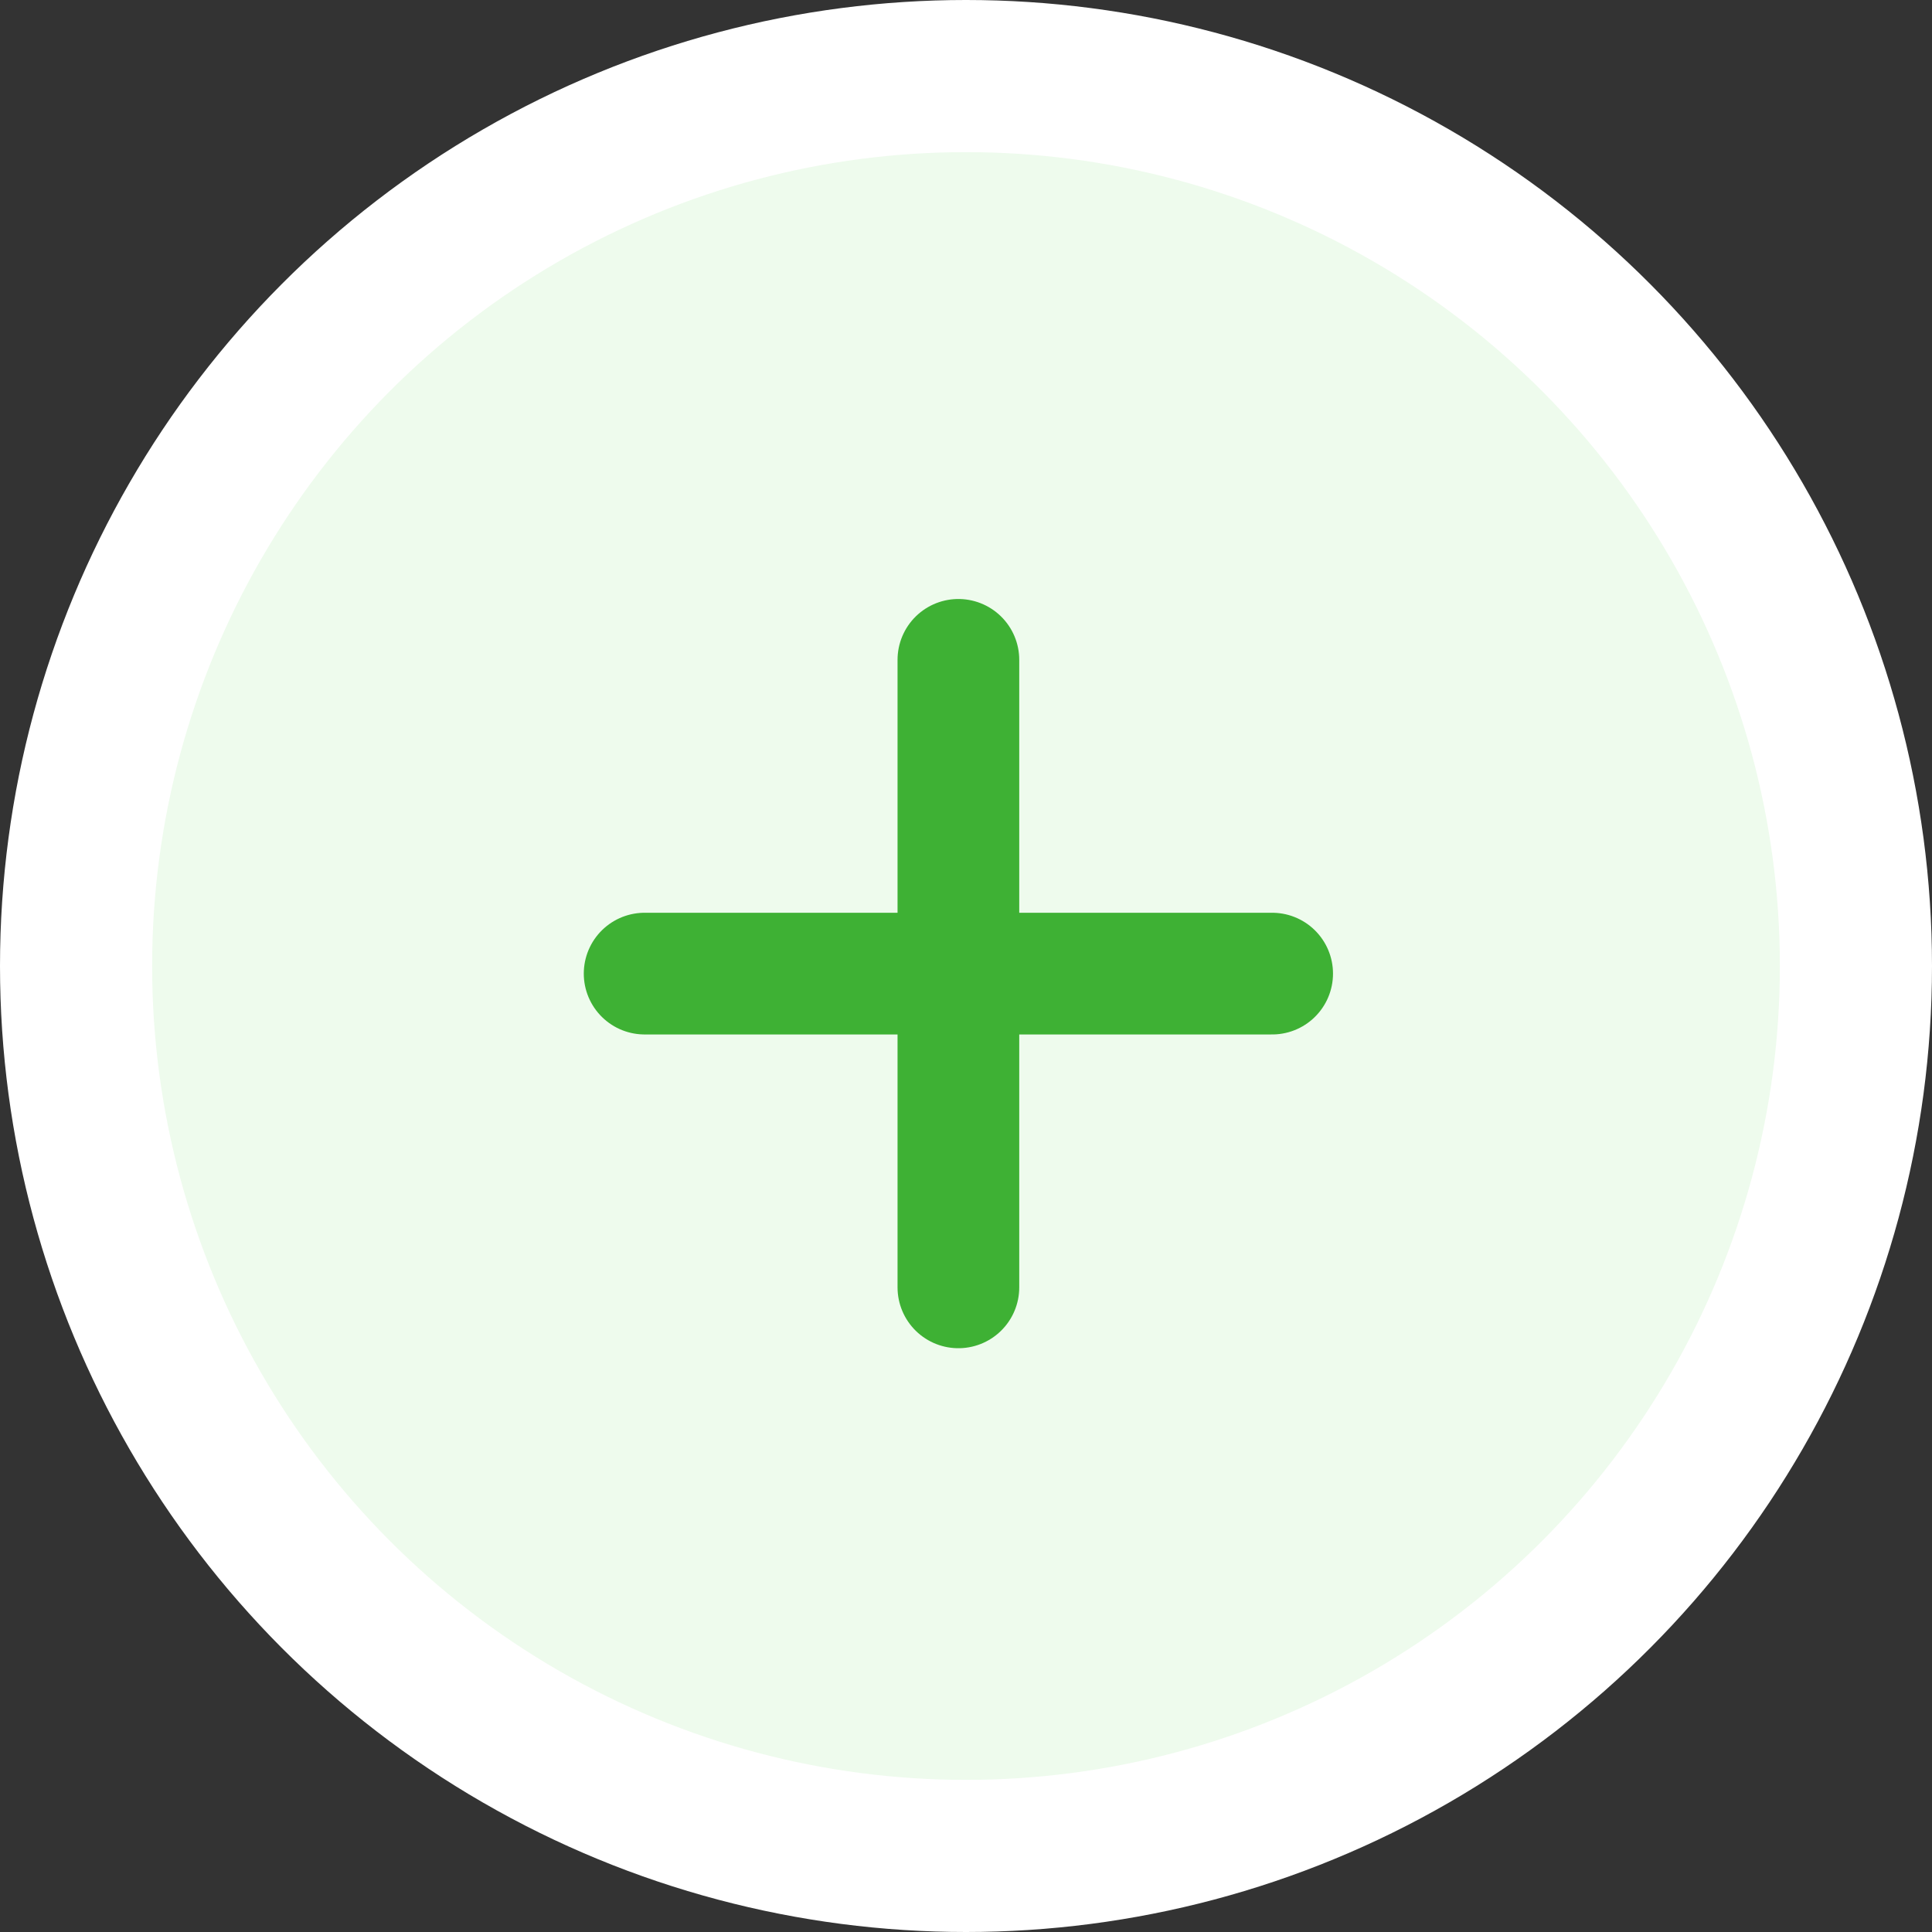 <svg width="127" height="127" viewBox="0 0 127 127" fill="none" xmlns="http://www.w3.org/2000/svg">
<rect x="0" y="0" width="127" height="127" fill="#333333" stroke="none"/>
<circle cx="63.5" cy="63.5" r="58.5" fill="#EEFBED" stroke="white" stroke-width="10"/>
<path d="M42.375 64H83.625" stroke="#3EB134" stroke-width="8" stroke-linecap="round" stroke-linejoin="round"/>
<path d="M63 43.375V84.625" stroke="#3EB134" stroke-width="8" stroke-linecap="round" stroke-linejoin="round"/>
</svg>
